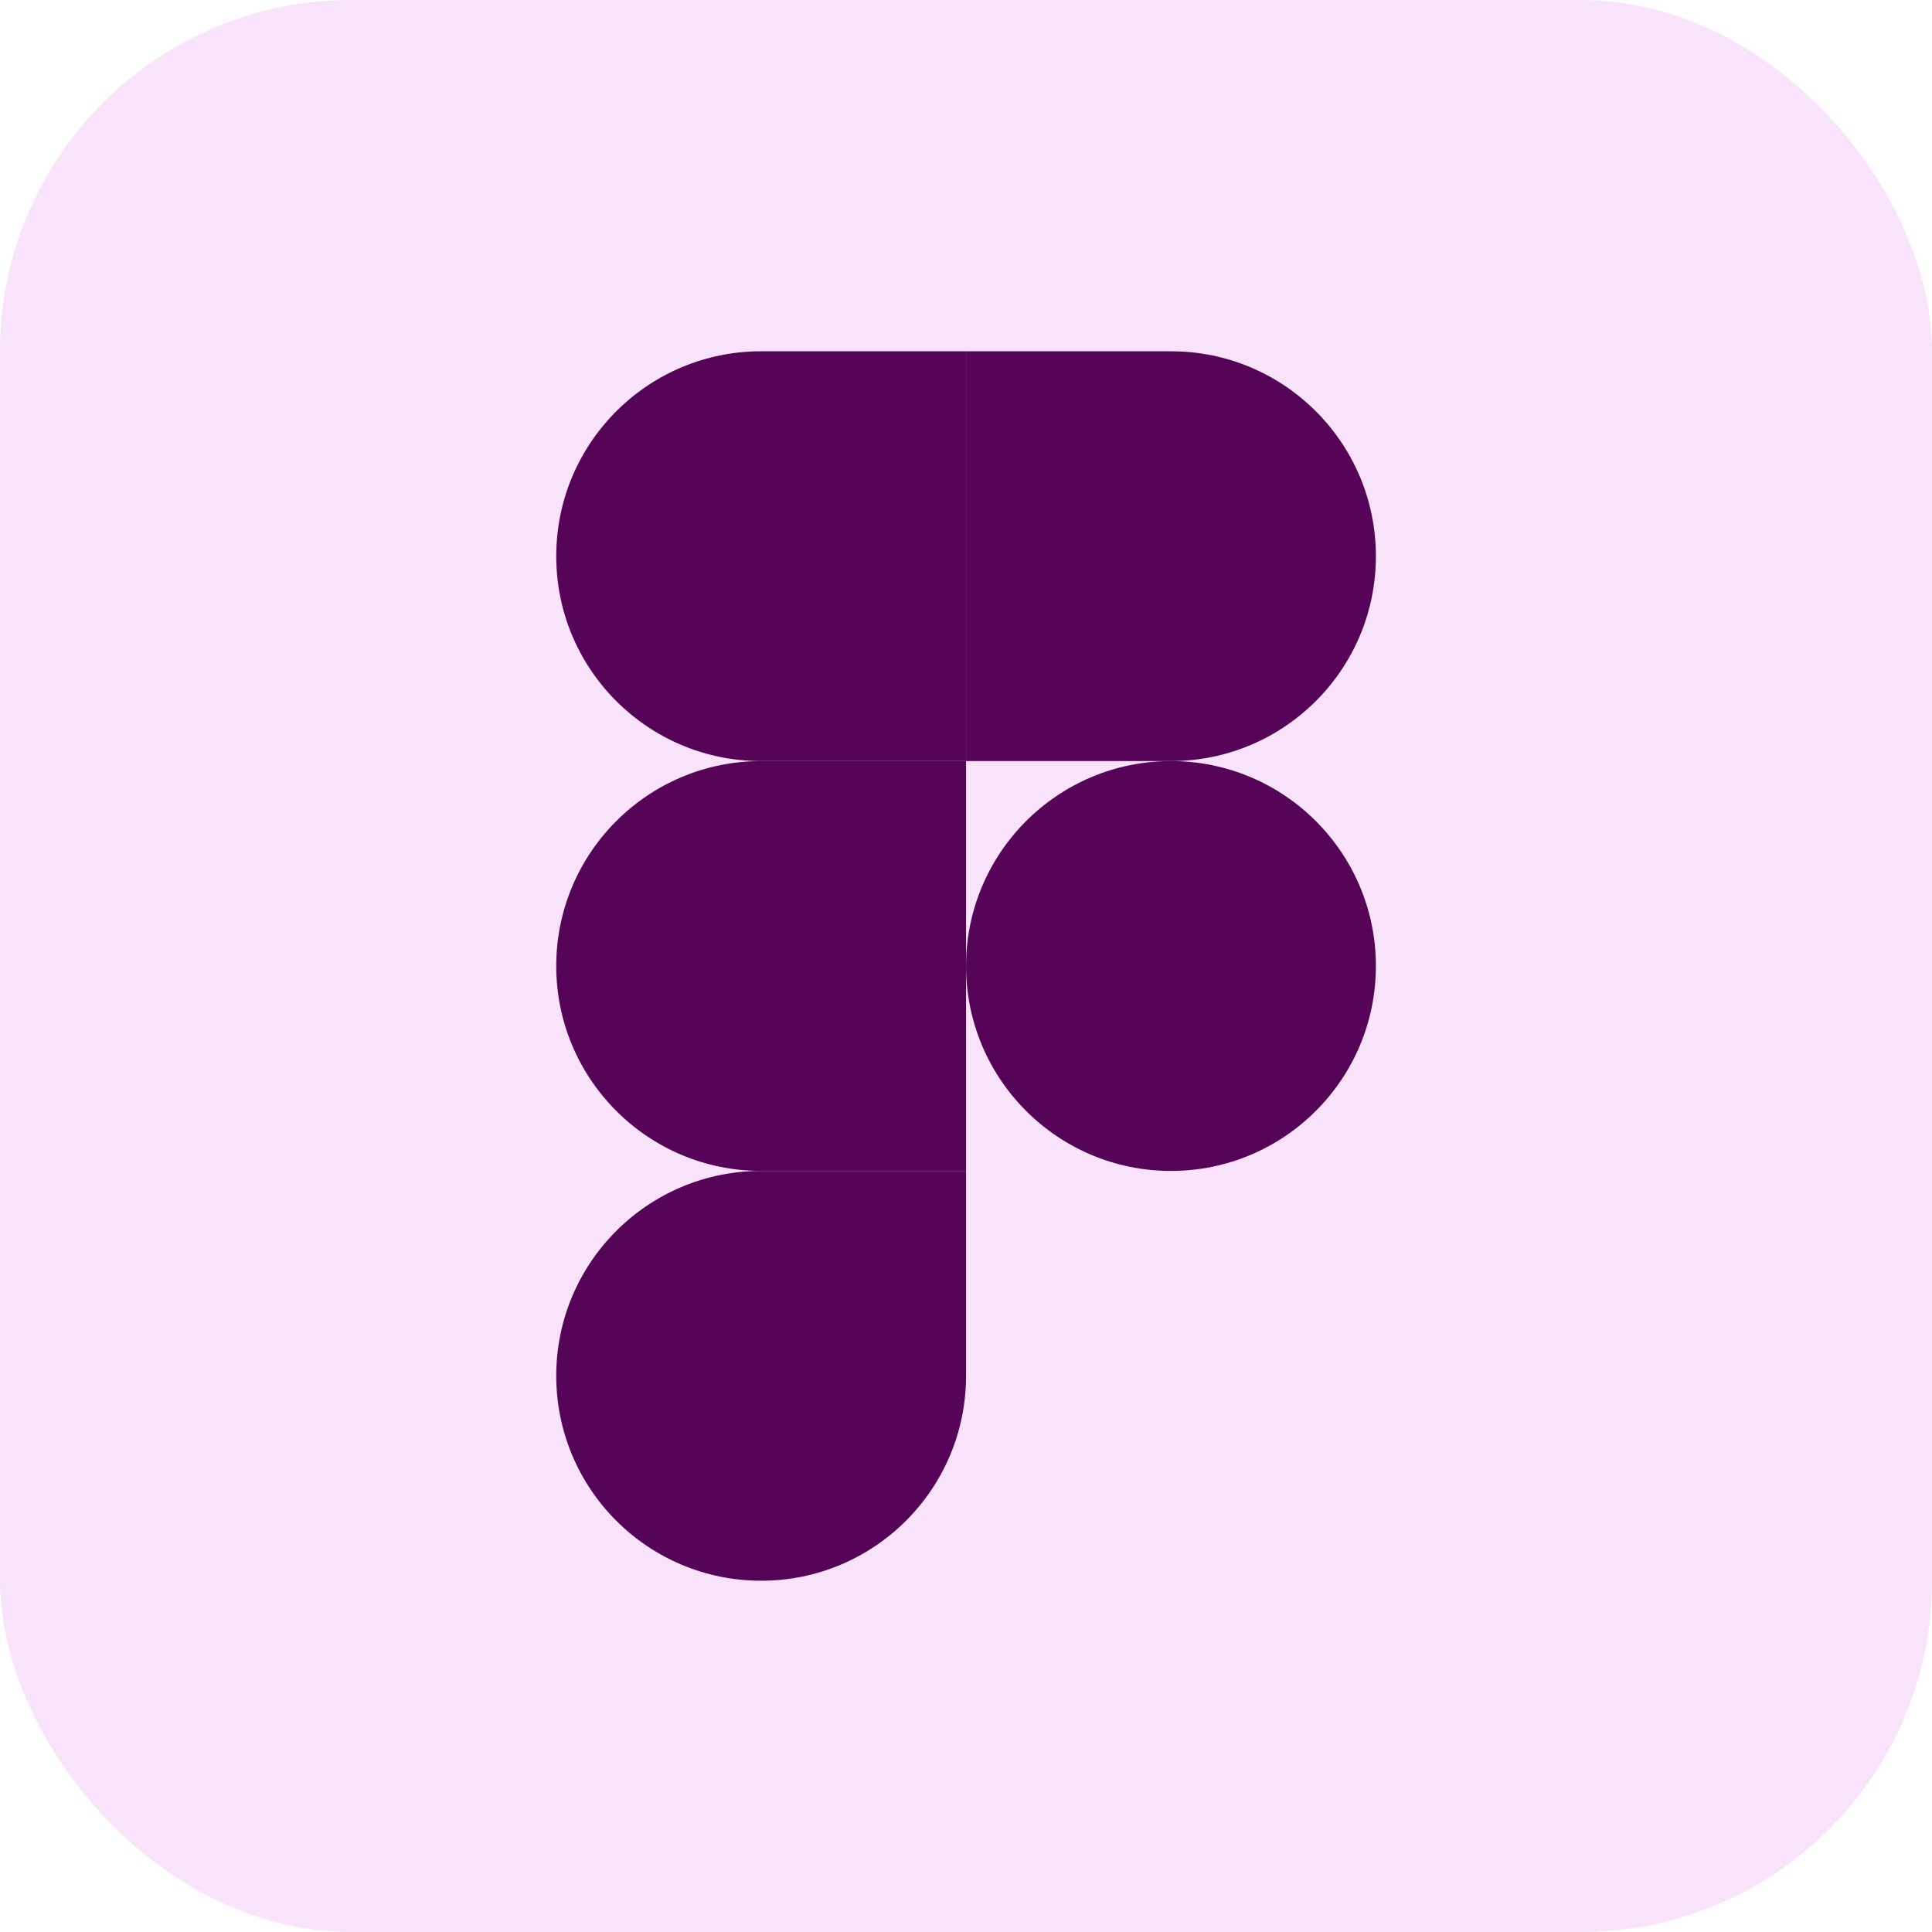 <svg width="44" height="44" viewBox="0 0 44 44" fill="none" xmlns="http://www.w3.org/2000/svg">
<rect width="44" height="44" rx="8" fill="#F8E3FA"/>
<path d="M12.668 12.667C12.668 10.089 14.757 8 17.335 8H22.001V17.333H17.335C14.757 17.333 12.668 15.244 12.668 12.667Z" fill="#550457"/>
<path d="M12.668 22C12.668 19.423 14.757 17.333 17.335 17.333H22.001V26.667H17.335C14.757 26.667 12.668 24.577 12.668 22Z" fill="#550457"/>
<path d="M12.668 31.333C12.668 28.756 14.757 26.667 17.335 26.667H22.001V31.333C22.001 33.911 19.912 36 17.335 36C14.757 36 12.668 33.911 12.668 31.333Z" fill="#550457"/>
<path d="M22.001 8H26.668C29.245 8 31.335 10.089 31.335 12.667C31.335 15.244 29.245 17.333 26.668 17.333H22.001V8Z" fill="#550457"/>
<path d="M22.001 22C22.001 19.423 24.091 17.333 26.668 17.333C29.245 17.333 31.335 19.423 31.335 22C31.335 24.577 29.245 26.667 26.668 26.667C24.091 26.667 22.001 24.577 22.001 22Z" fill="#550457"/>
</svg>
